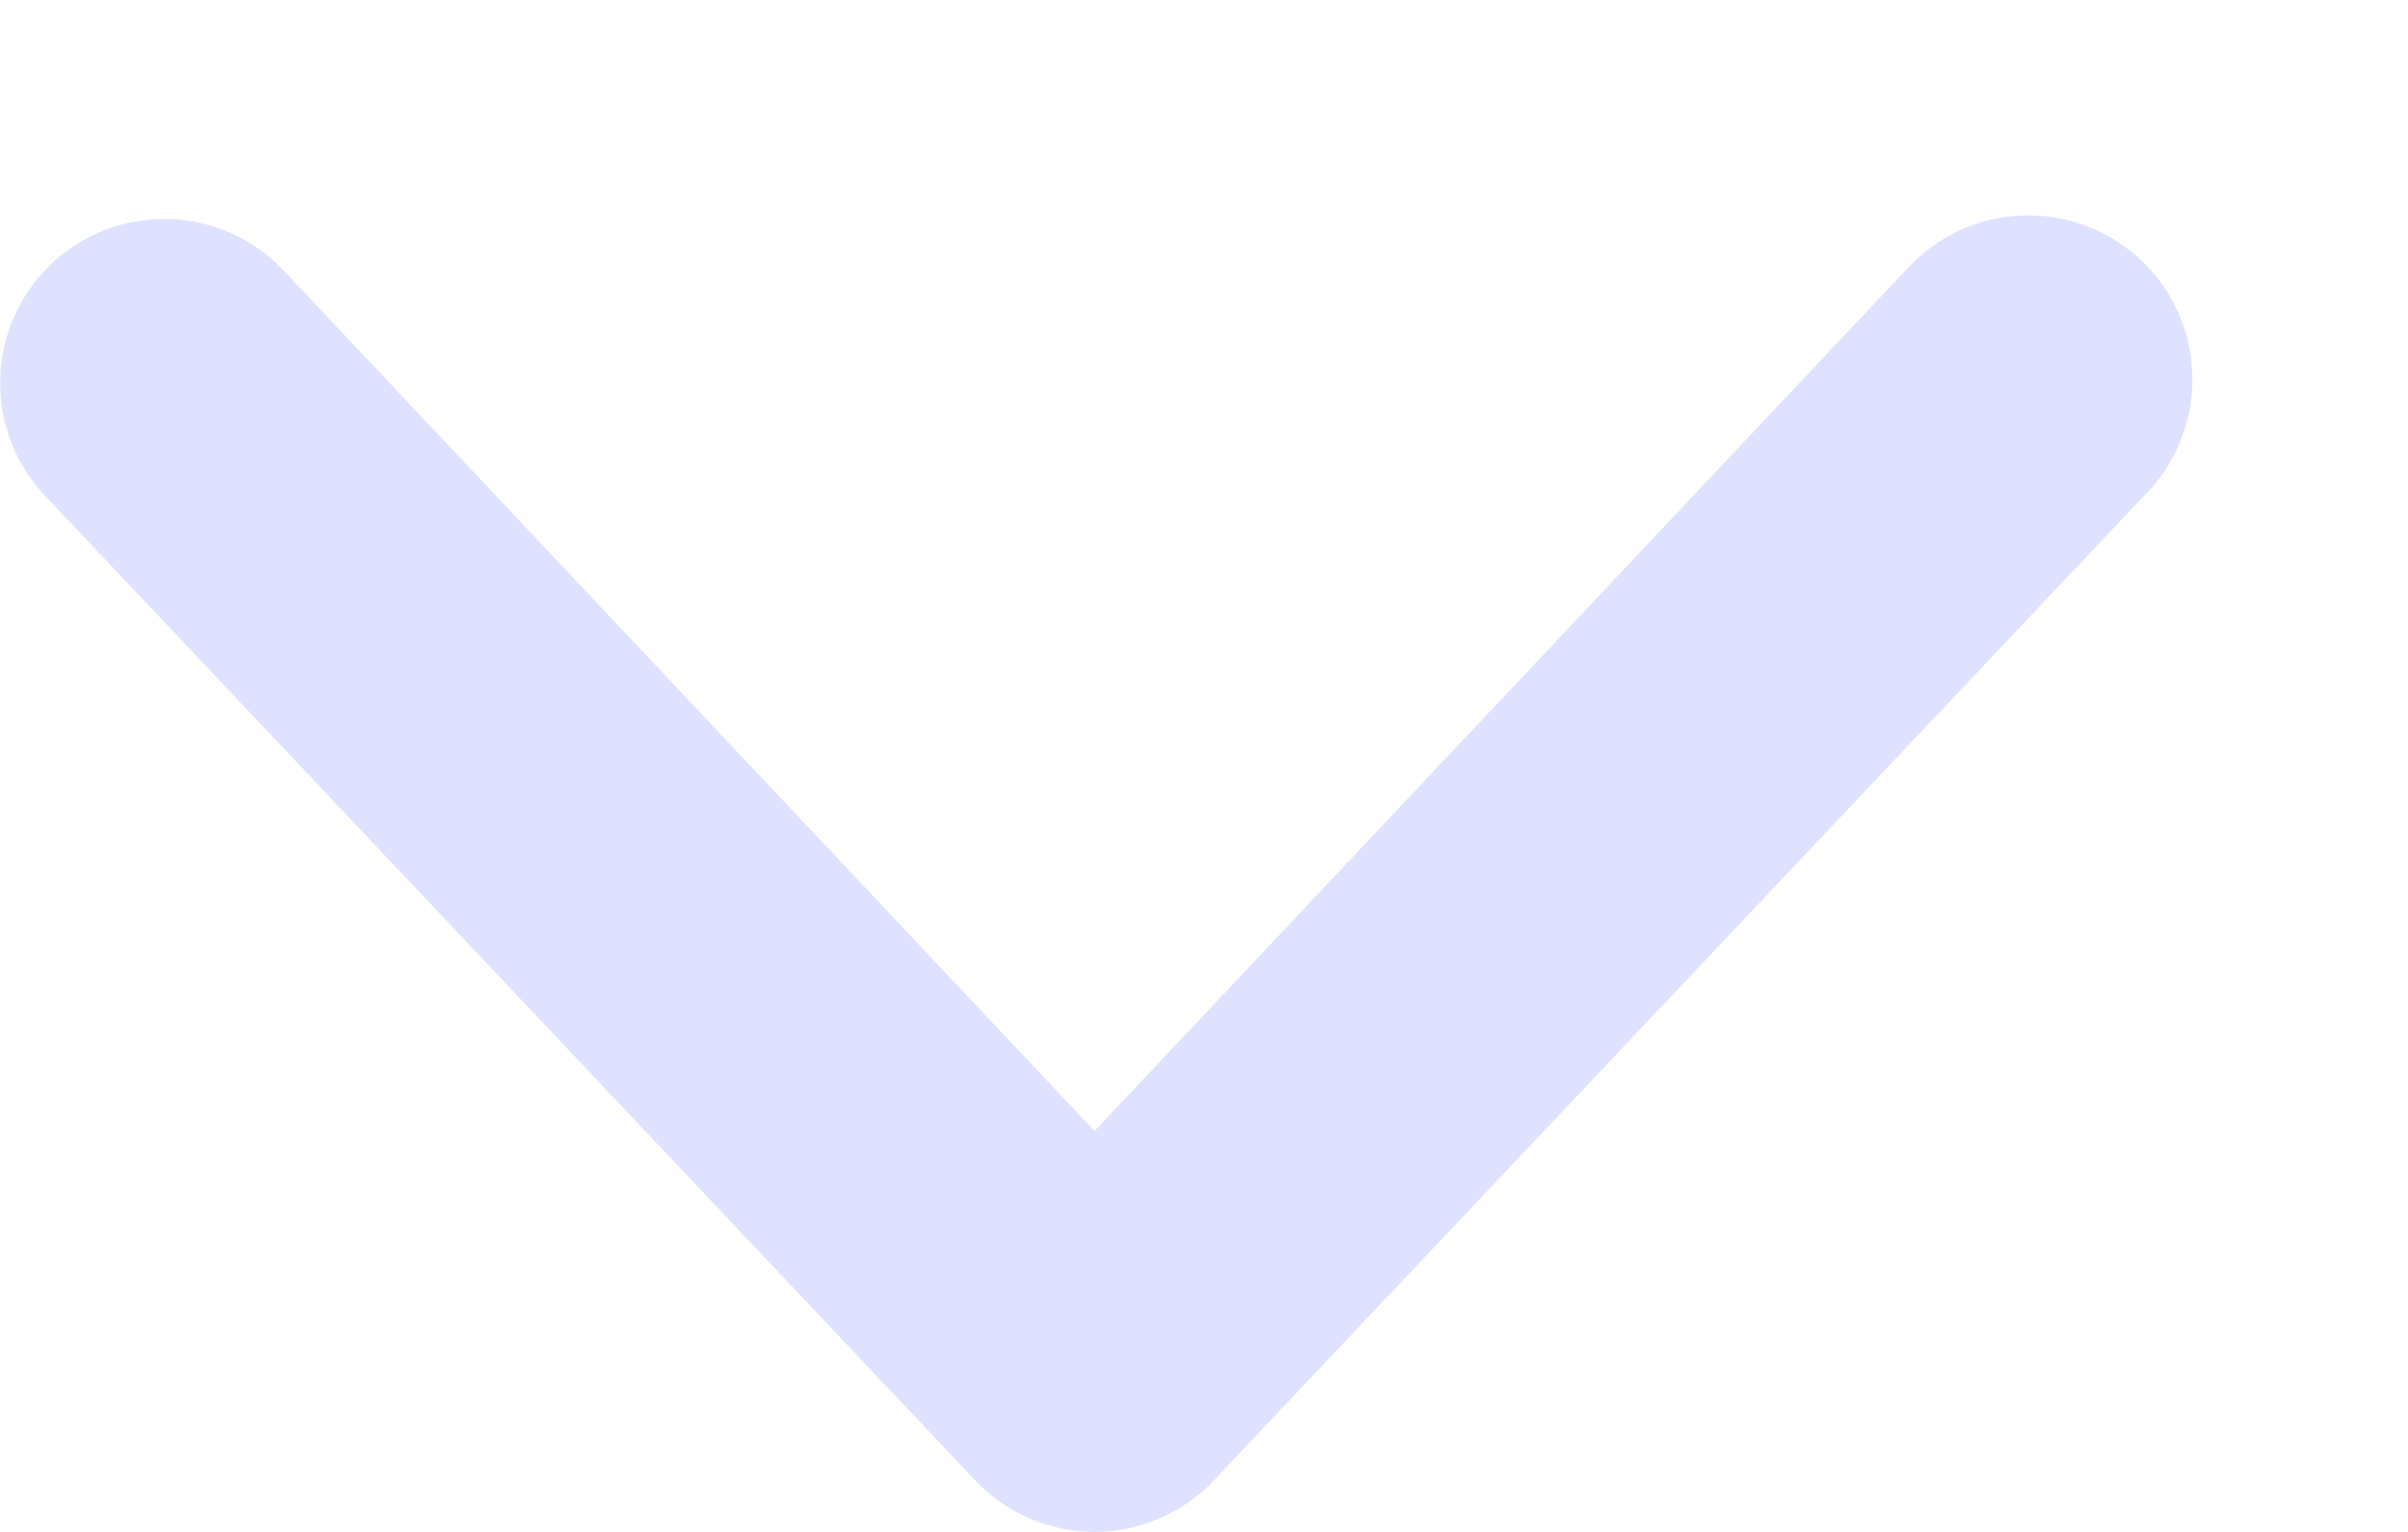 <svg width="11" height="7" viewBox="0 0 11 7" fill="none" xmlns="http://www.w3.org/2000/svg">
<path fill-rule="evenodd" clip-rule="evenodd" d="M0.23 1.21C0.373 1.072 0.565 0.997 0.764 1.001C0.963 1.004 1.152 1.087 1.29 1.23L5 5.168L8.71 1.23C8.777 1.156 8.859 1.096 8.95 1.053C9.041 1.011 9.14 0.988 9.24 0.984C9.341 0.981 9.44 0.998 9.534 1.034C9.628 1.07 9.713 1.124 9.786 1.194C9.858 1.263 9.916 1.347 9.955 1.439C9.995 1.531 10.015 1.631 10.015 1.731C10.016 1.831 9.996 1.931 9.957 2.023C9.919 2.116 9.862 2.2 9.79 2.27L5.54 6.77C5.47 6.843 5.386 6.9 5.293 6.94C5.201 6.979 5.101 7 5 7C4.899 7 4.799 6.979 4.707 6.94C4.614 6.9 4.53 6.843 4.46 6.77L0.21 2.27C0.072 2.127 -0.003 1.935 0.001 1.736C0.004 1.537 0.087 1.348 0.23 1.21Z" fill="#C8CFFF" fill-opacity="0.6"/>
</svg>
